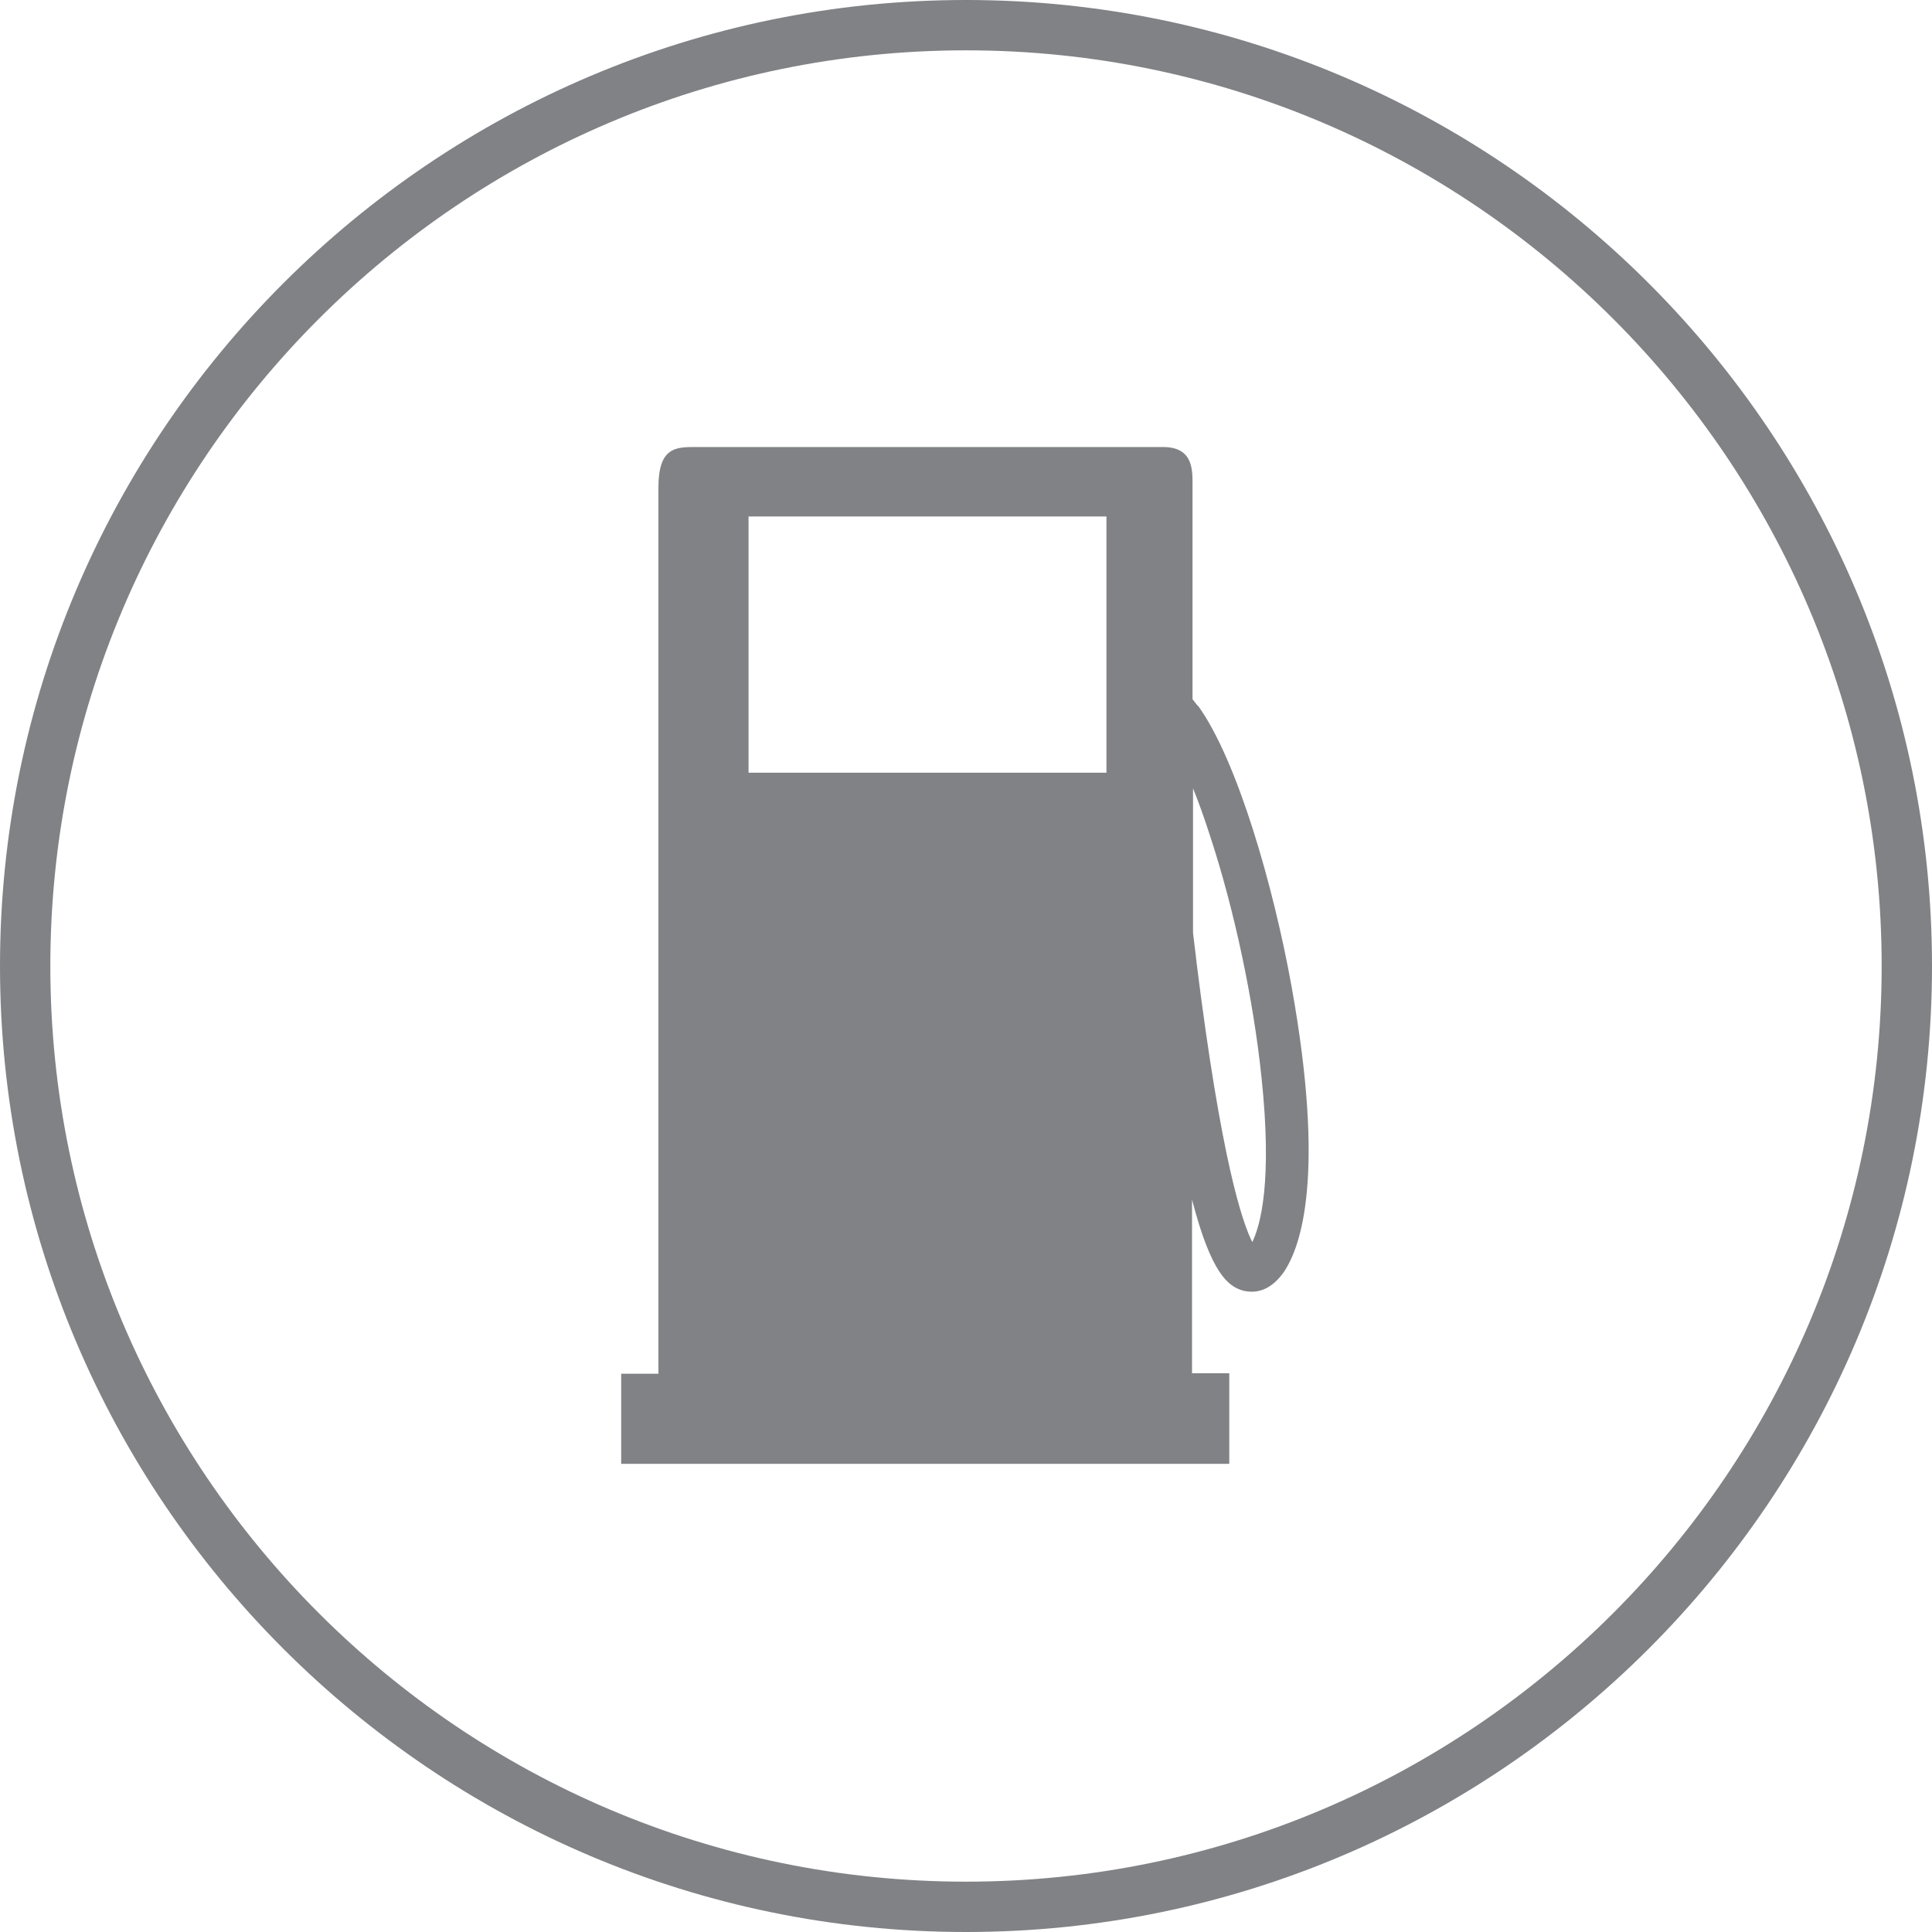 <?xml version="1.0" encoding="UTF-8"?>
<svg id="Layer_2" data-name="Layer 2" xmlns="http://www.w3.org/2000/svg" viewBox="0 0 38.38 38.38">
  <defs>
    <style>
      .cls-1 {
        fill: #808285;
      }
    </style>
  </defs>
  <g id="Layer_1-2" data-name="Layer 1">
    <g>
      <path class="cls-1" d="m24.88,24.68c-.2-.39-.62-1.63-1.11-5.56-.02-.2-.05-.4-.07-.59v-2.87c.11.27.22.58.34.95.48,1.46.86,3.25,1.02,4.79.22,2.08-.02,2.95-.19,3.29m-2.89-9.34h-7.11v-5.09h7.11v5.09Zm1.82-1.32c-.04-.05-.08-.1-.11-.14v-4.24c0-.31.02-.77-.59-.77h-9.28c-.39,0-.74,0-.74.8v17.61h-.74v1.79h12.08v-1.8h-.74s0-3.45,0-3.45c.38,1.47.72,1.73,1.02,1.81.04.01.1.02.17.02.18,0,.42-.08.64-.4.34-.51.82-1.92.15-5.65-.36-2-1.08-4.51-1.86-5.59"/>
      <path class="cls-1" d="m19.19,38.38C8.61,38.38,0,29.77,0,19.19S8.61,0,19.19,0s19.19,8.61,19.19,19.19-8.61,19.19-19.19,19.19Zm0-37.38C9.16,1,1,9.16,1,19.19s8.16,18.19,18.19,18.19,18.19-8.16,18.19-18.19S29.22,1,19.19,1Z"/>
    </g>
  </g>
</svg>